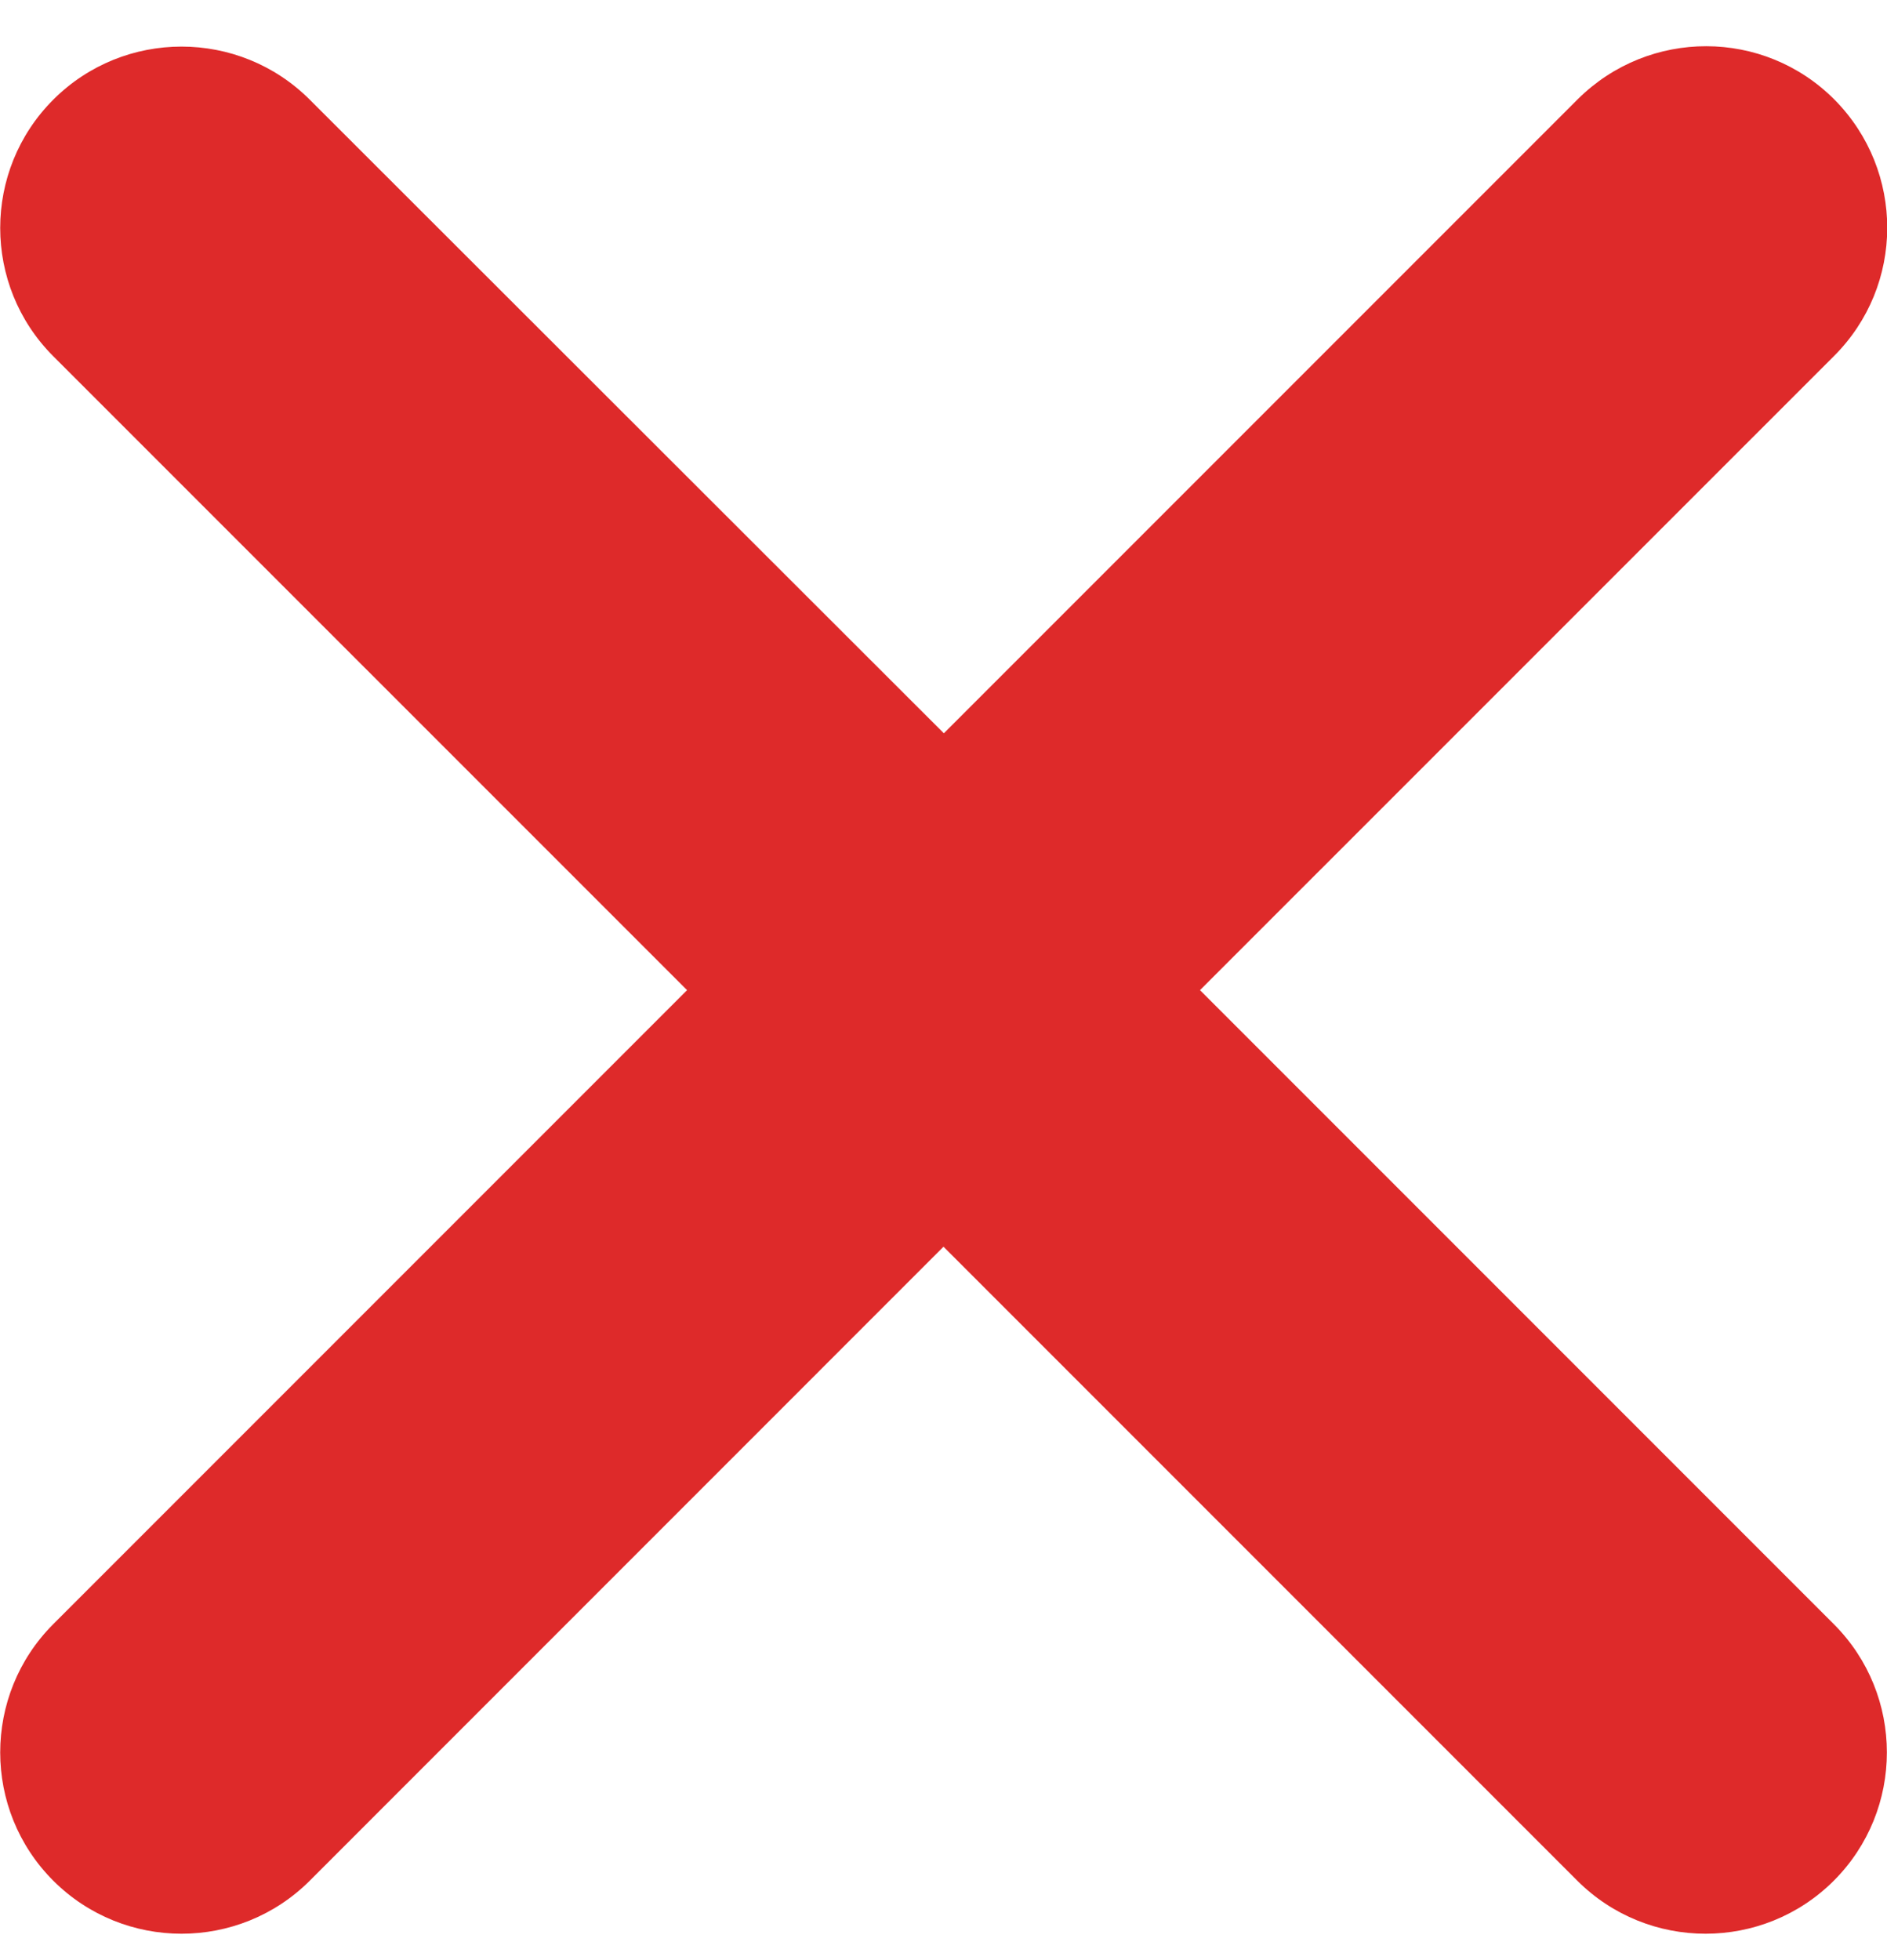 <svg width="26" height="27" viewBox="0 0 26 27" fill="none" xmlns="http://www.w3.org/2000/svg">
<path d="M16.534 13.639L25.267 4.907C26.247 3.932 26.247 2.353 25.277 1.373C24.302 0.393 22.723 0.393 21.743 1.363L21.738 1.368L13.005 10.101L4.268 1.373C3.293 0.398 1.709 0.398 0.734 1.373C-0.241 2.348 -0.241 3.932 0.734 4.907L9.467 13.639L0.734 22.372C-0.241 23.347 -0.241 24.931 0.734 25.906C1.709 26.88 3.293 26.88 4.268 25.906L13 17.173L21.733 25.906C22.708 26.88 24.292 26.88 25.267 25.906C26.242 24.931 26.242 23.347 25.267 22.372L16.534 13.639Z" fill="#DE2A2A"/>
</svg>
